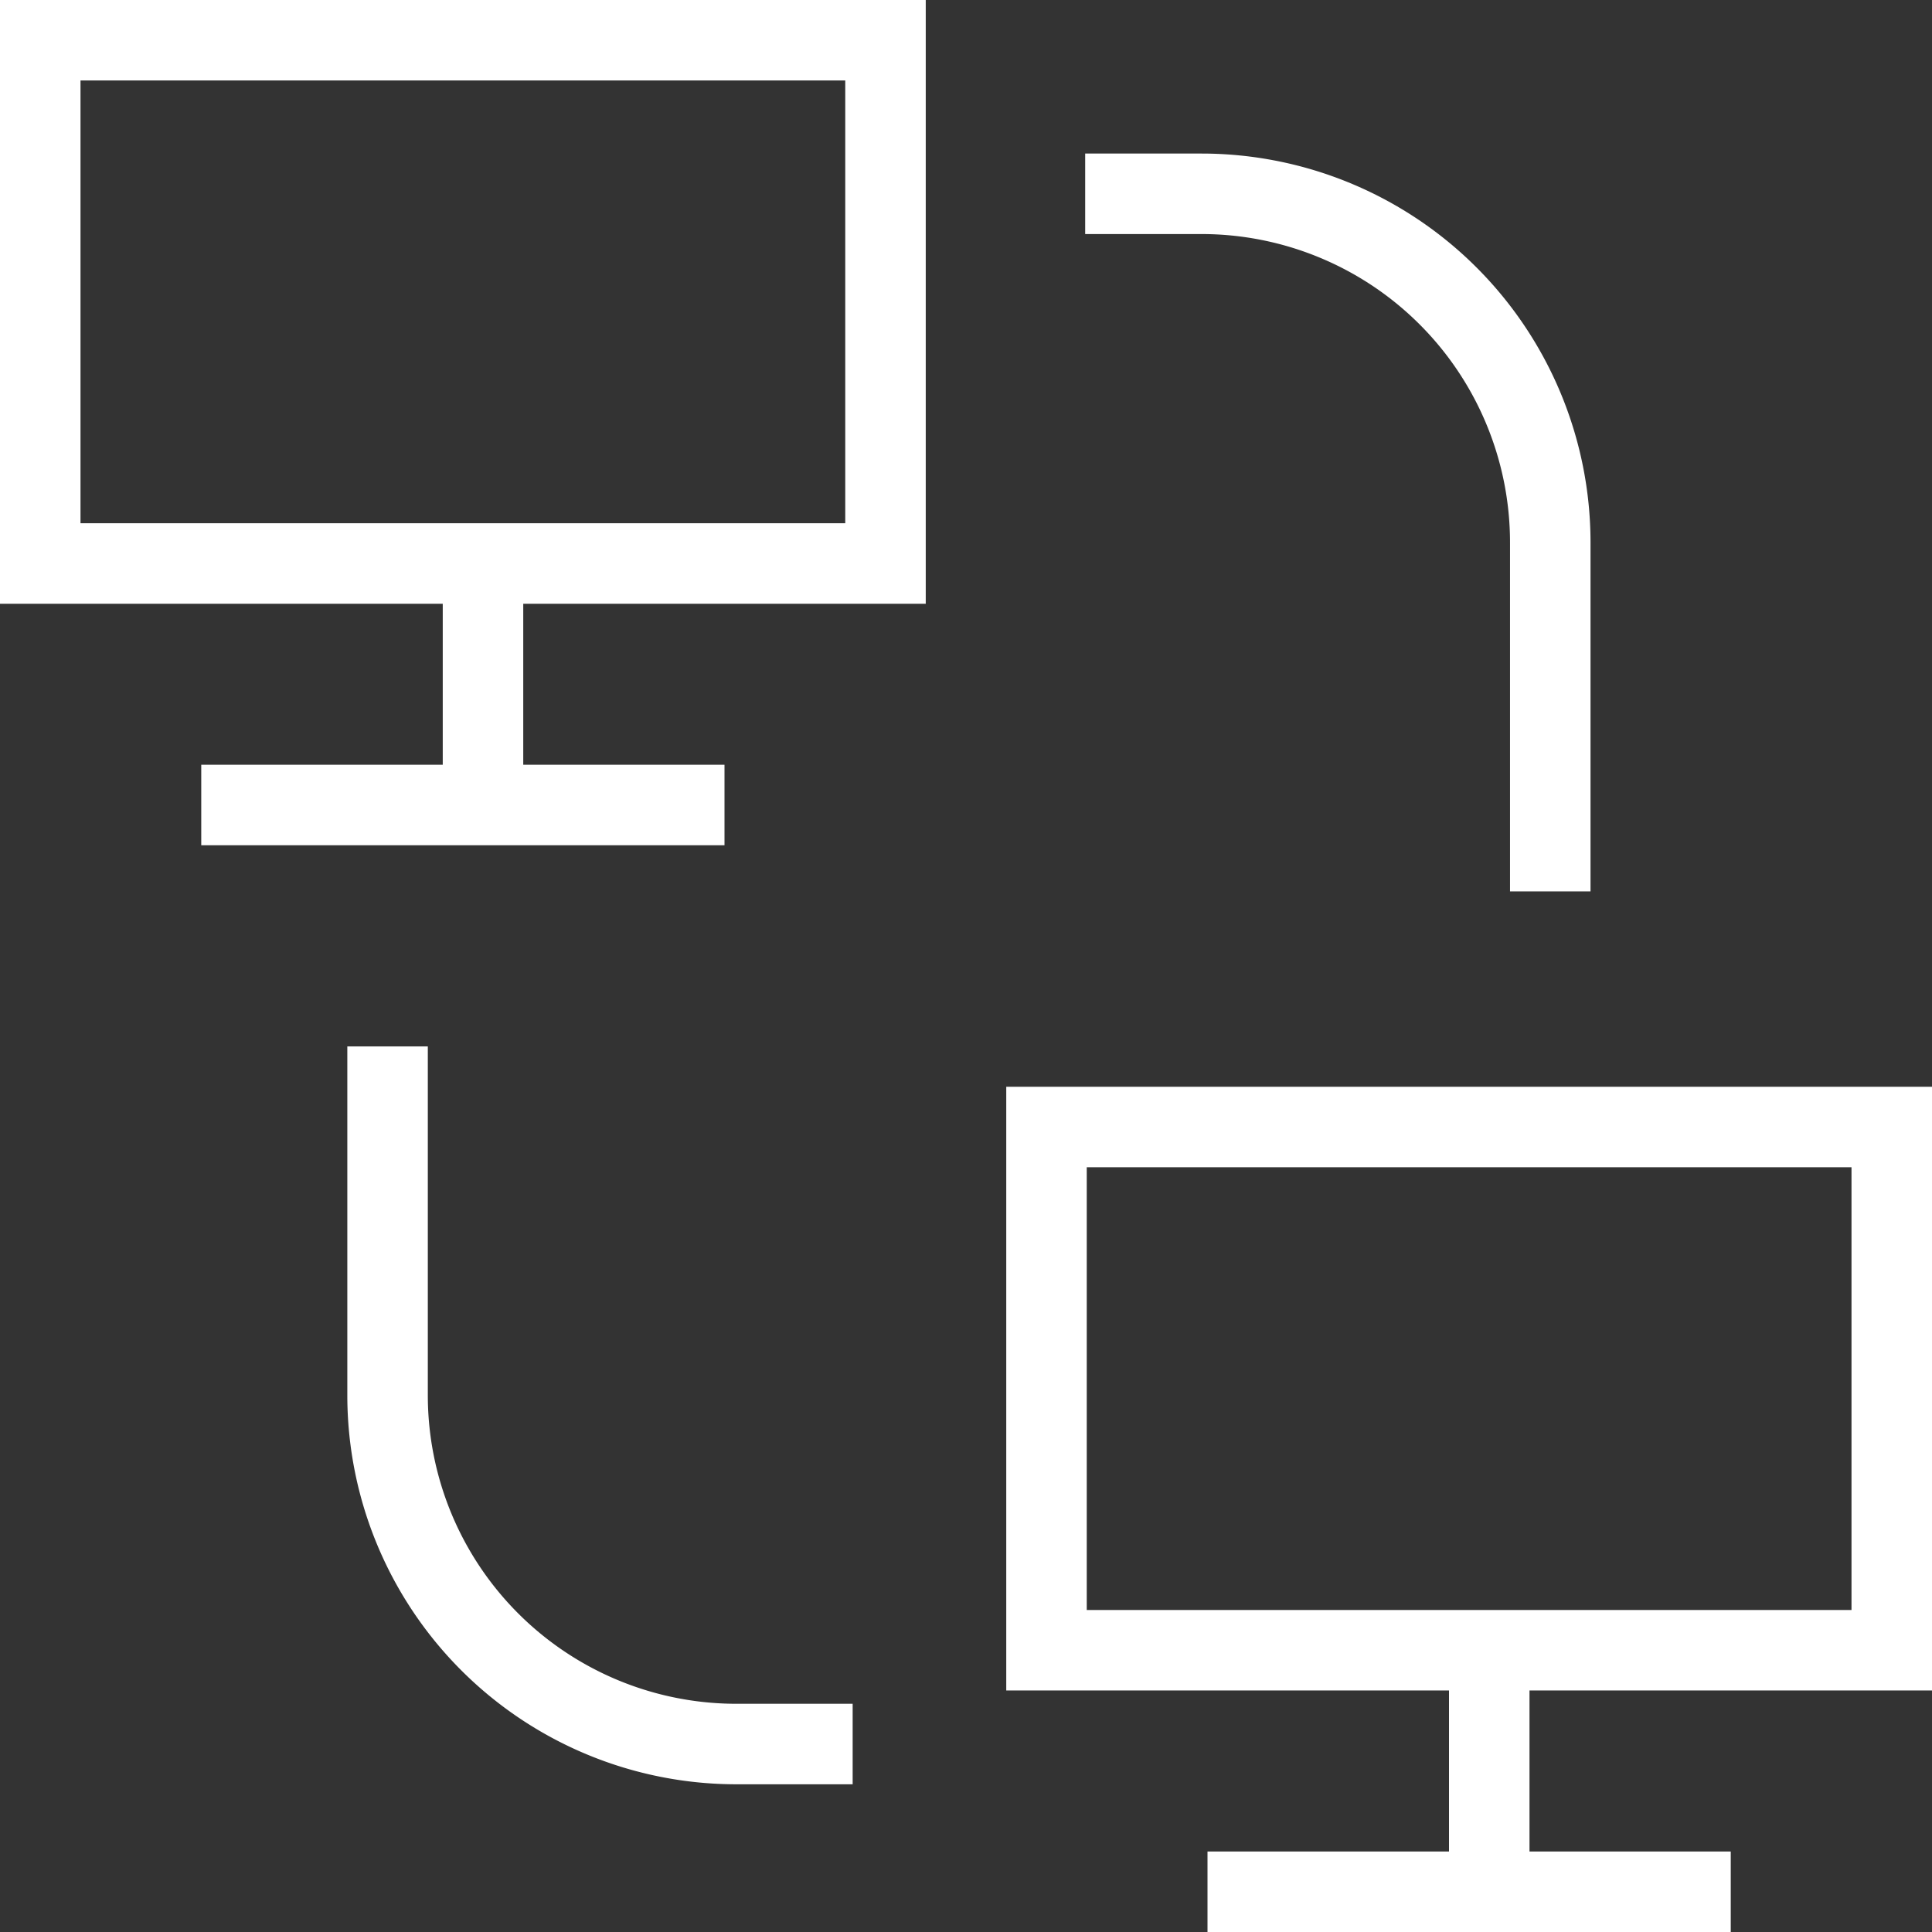 <svg xmlns="http://www.w3.org/2000/svg" width="48" height="48" viewBox="0 0 48 48">
    <rect x="0" y="0" width="48" height="48" fill="#333333" stroke="none"/>
    <defs>
        <clipPath id="168gg9fiya">
            <path data-name="사각형 73380" style="fill:none;stroke:#fff" d="M0 0h48v48H0z"/>
        </clipPath>
    </defs>
    <g data-name="그룹 64857">
        <g data-name="그룹 64856" style="clip-path:url(#168gg9fiya)">
            <path data-name="사각형 73379" transform="translate(1 1)" style="stroke-width:2px;stroke-miterlimit:10;fill:none;stroke:#fff" d="M0 0h21v13H0z"/>
        </g>
    </g>
    <path data-name="선 8410" transform="translate(5 20)" style="stroke-width:2px;stroke-miterlimit:10;fill:none;stroke:#fff" d="M13 0H0"/>
    <path data-name="선 8411" transform="translate(12 14)" style="stroke-width:2px;stroke-miterlimit:10;fill:none;stroke:#fff" d="M0 0v6"/>
    <g data-name="그룹 64859">
        <g data-name="그룹 64858" style="clip-path:url(#168gg9fiya)">
            <path data-name="사각형 73381" transform="translate(26 28)" style="stroke-width:2px;stroke-miterlimit:10;fill:none;stroke:#fff" d="M0 0h21v13H0z"/>
            <path data-name="선 8412" transform="translate(30 47)" style="stroke-width:2px;stroke-miterlimit:10;fill:none;stroke:#fff" d="M13 0H0"/>
            <path data-name="선 8413" transform="translate(37 41)" style="stroke-width:2px;stroke-miterlimit:10;fill:none;stroke:#fff" d="M0 0v6"/>
            <path data-name="패스 67531" d="M28 5h2.889a8.666 8.666 0 0 1 8.666 8.666v8.666" transform="translate(-1.039 -.185)" style="stroke-linejoin:round;stroke-width:2px;fill:none;stroke:#fff"/>
            <path data-name="패스 67532" d="M21.555 44.332h-2.889A8.666 8.666 0 0 1 10 35.666V27" transform="translate(-.371 -1.002)" style="stroke-linejoin:round;stroke-width:2px;fill:none;stroke:#fff"/>
        </g>
    </g>
</svg>

